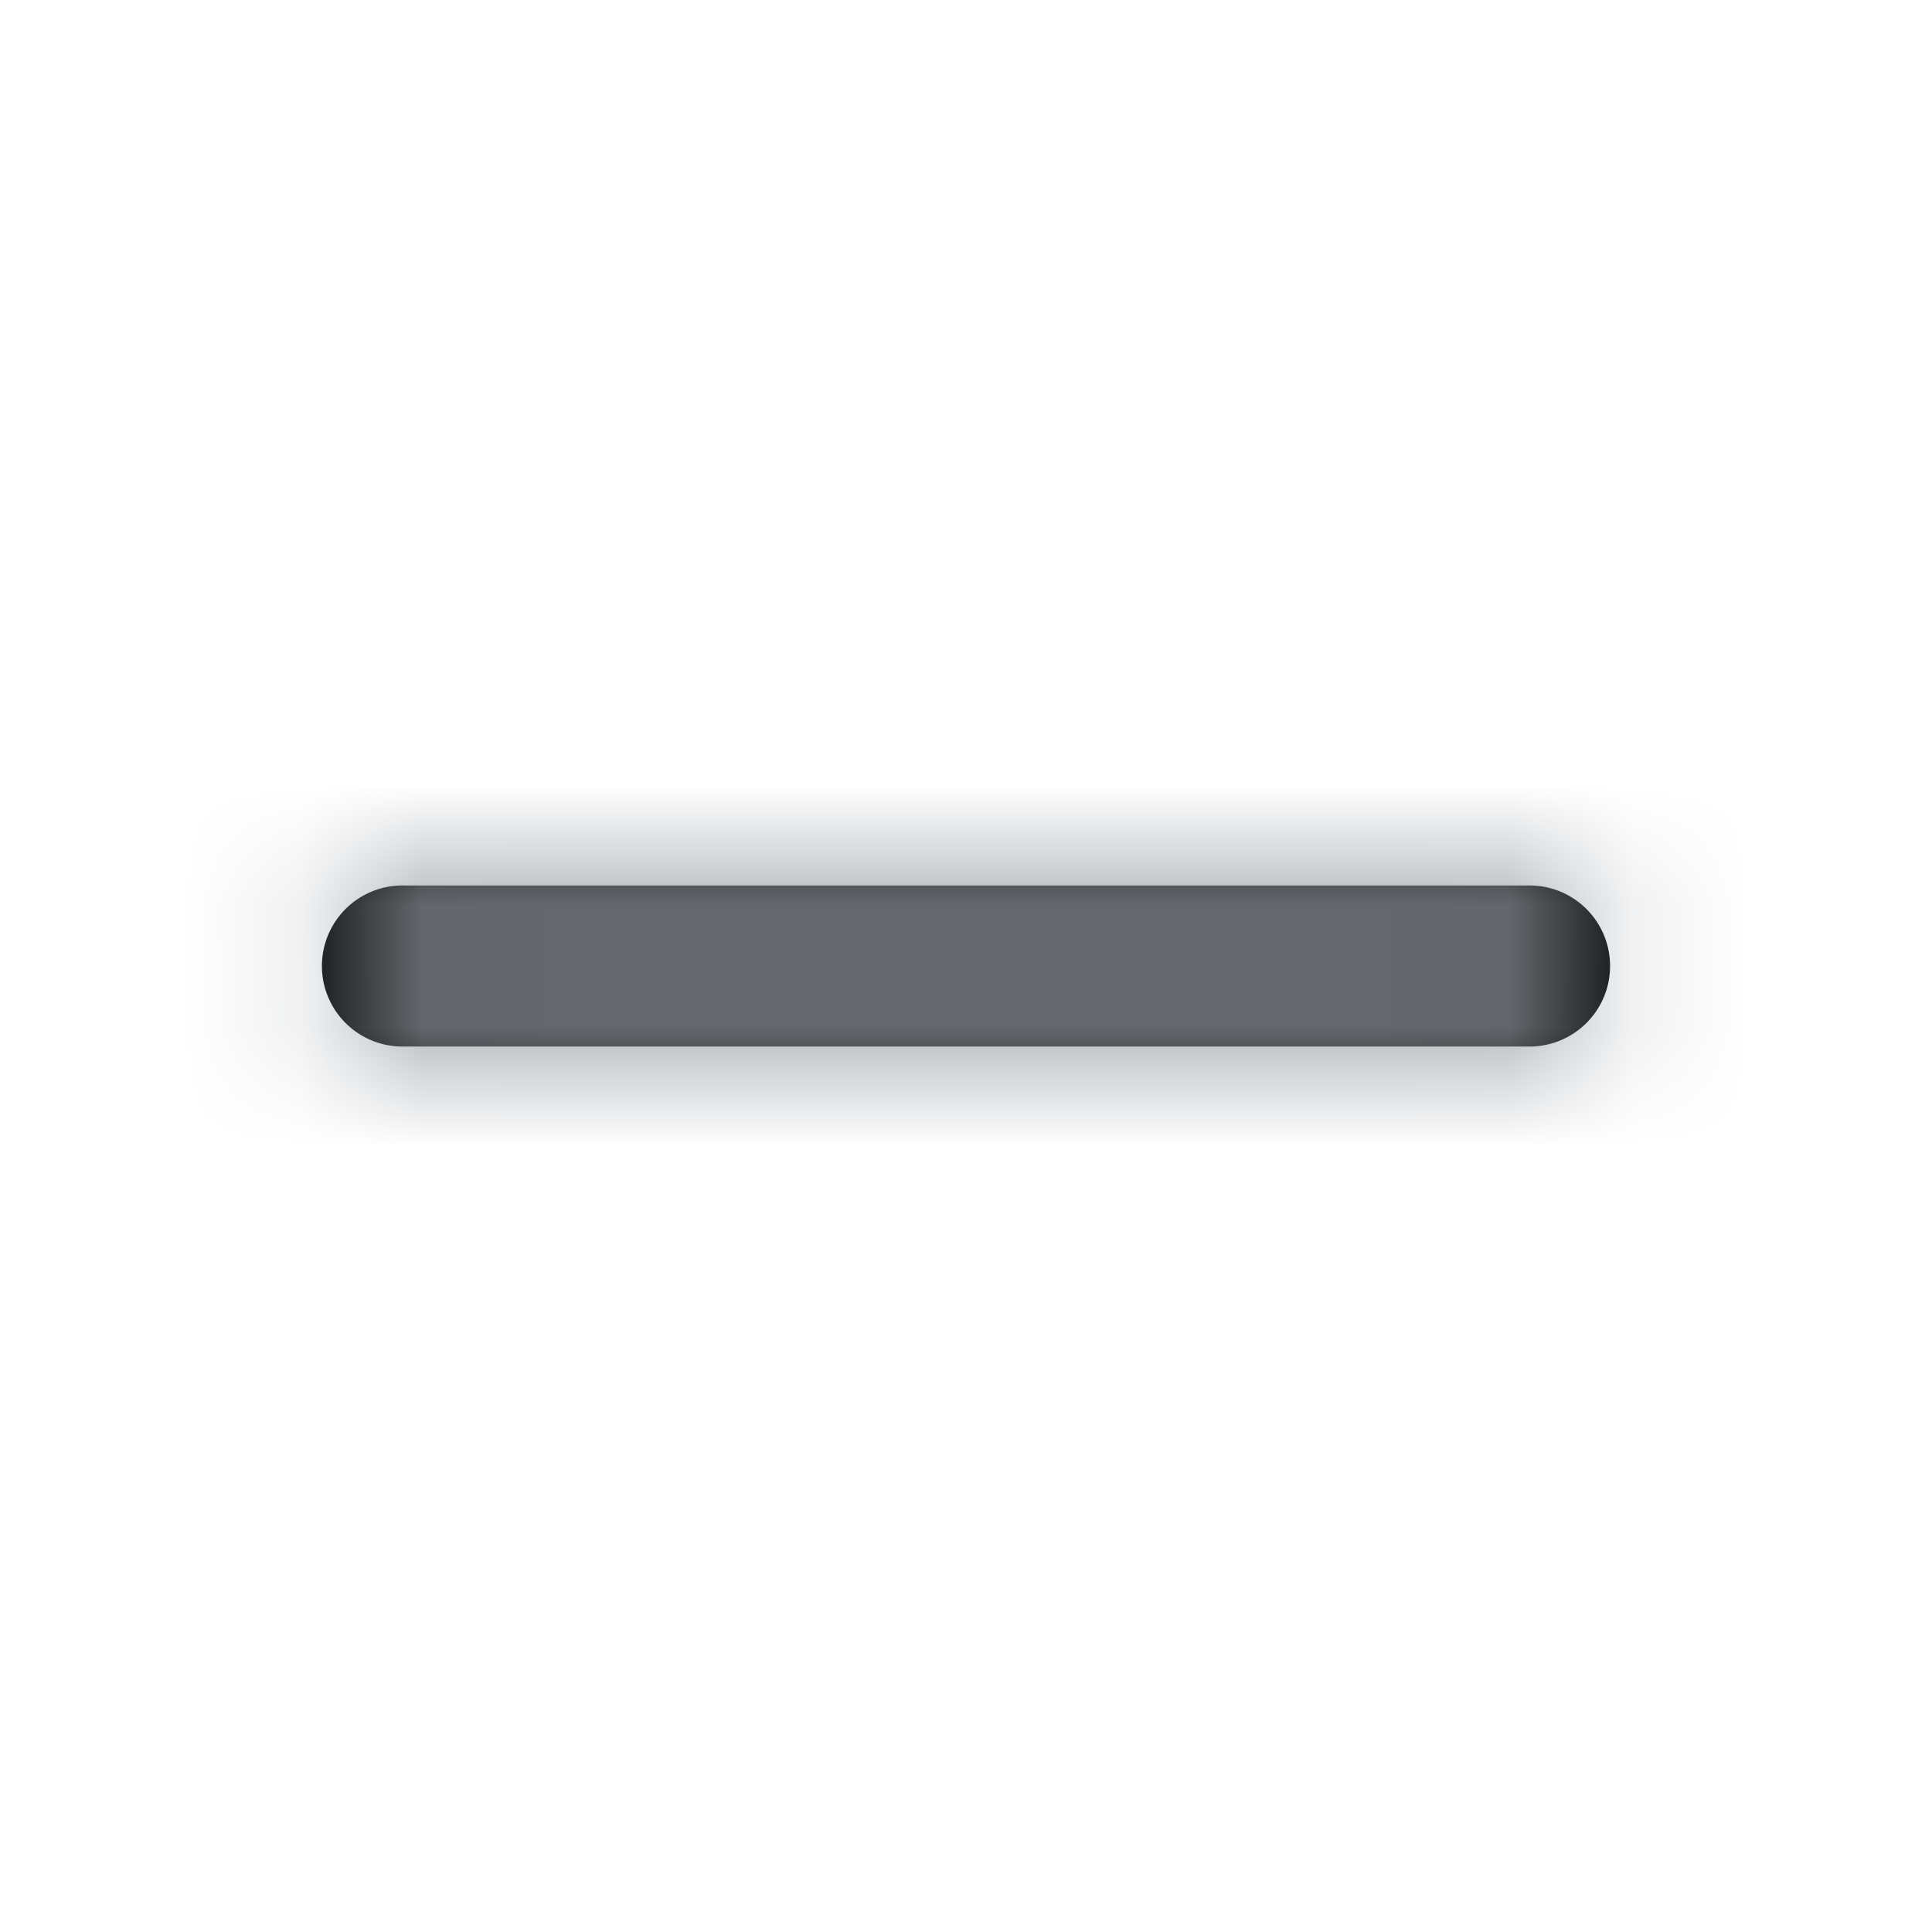 <svg xmlns="http://www.w3.org/2000/svg" xmlns:xlink="http://www.w3.org/1999/xlink" width="16" height="16"><defs><path id="a" d="M1.333 1.667h9.334a.667.667 0 000-1.334H1.333a.667.667 0 000 1.334z"/></defs><g fill="none" fill-rule="evenodd" transform="translate(2 7)"><mask id="b" fill="#fff"><use xlink:href="#a"/></mask><use fill="#000" fill-rule="nonzero" xlink:href="#a"/><g fill="#969BA2" fill-rule="nonzero" mask="url(#b)"><path d="M-2-7h16V9H-2z"/></g></g></svg>